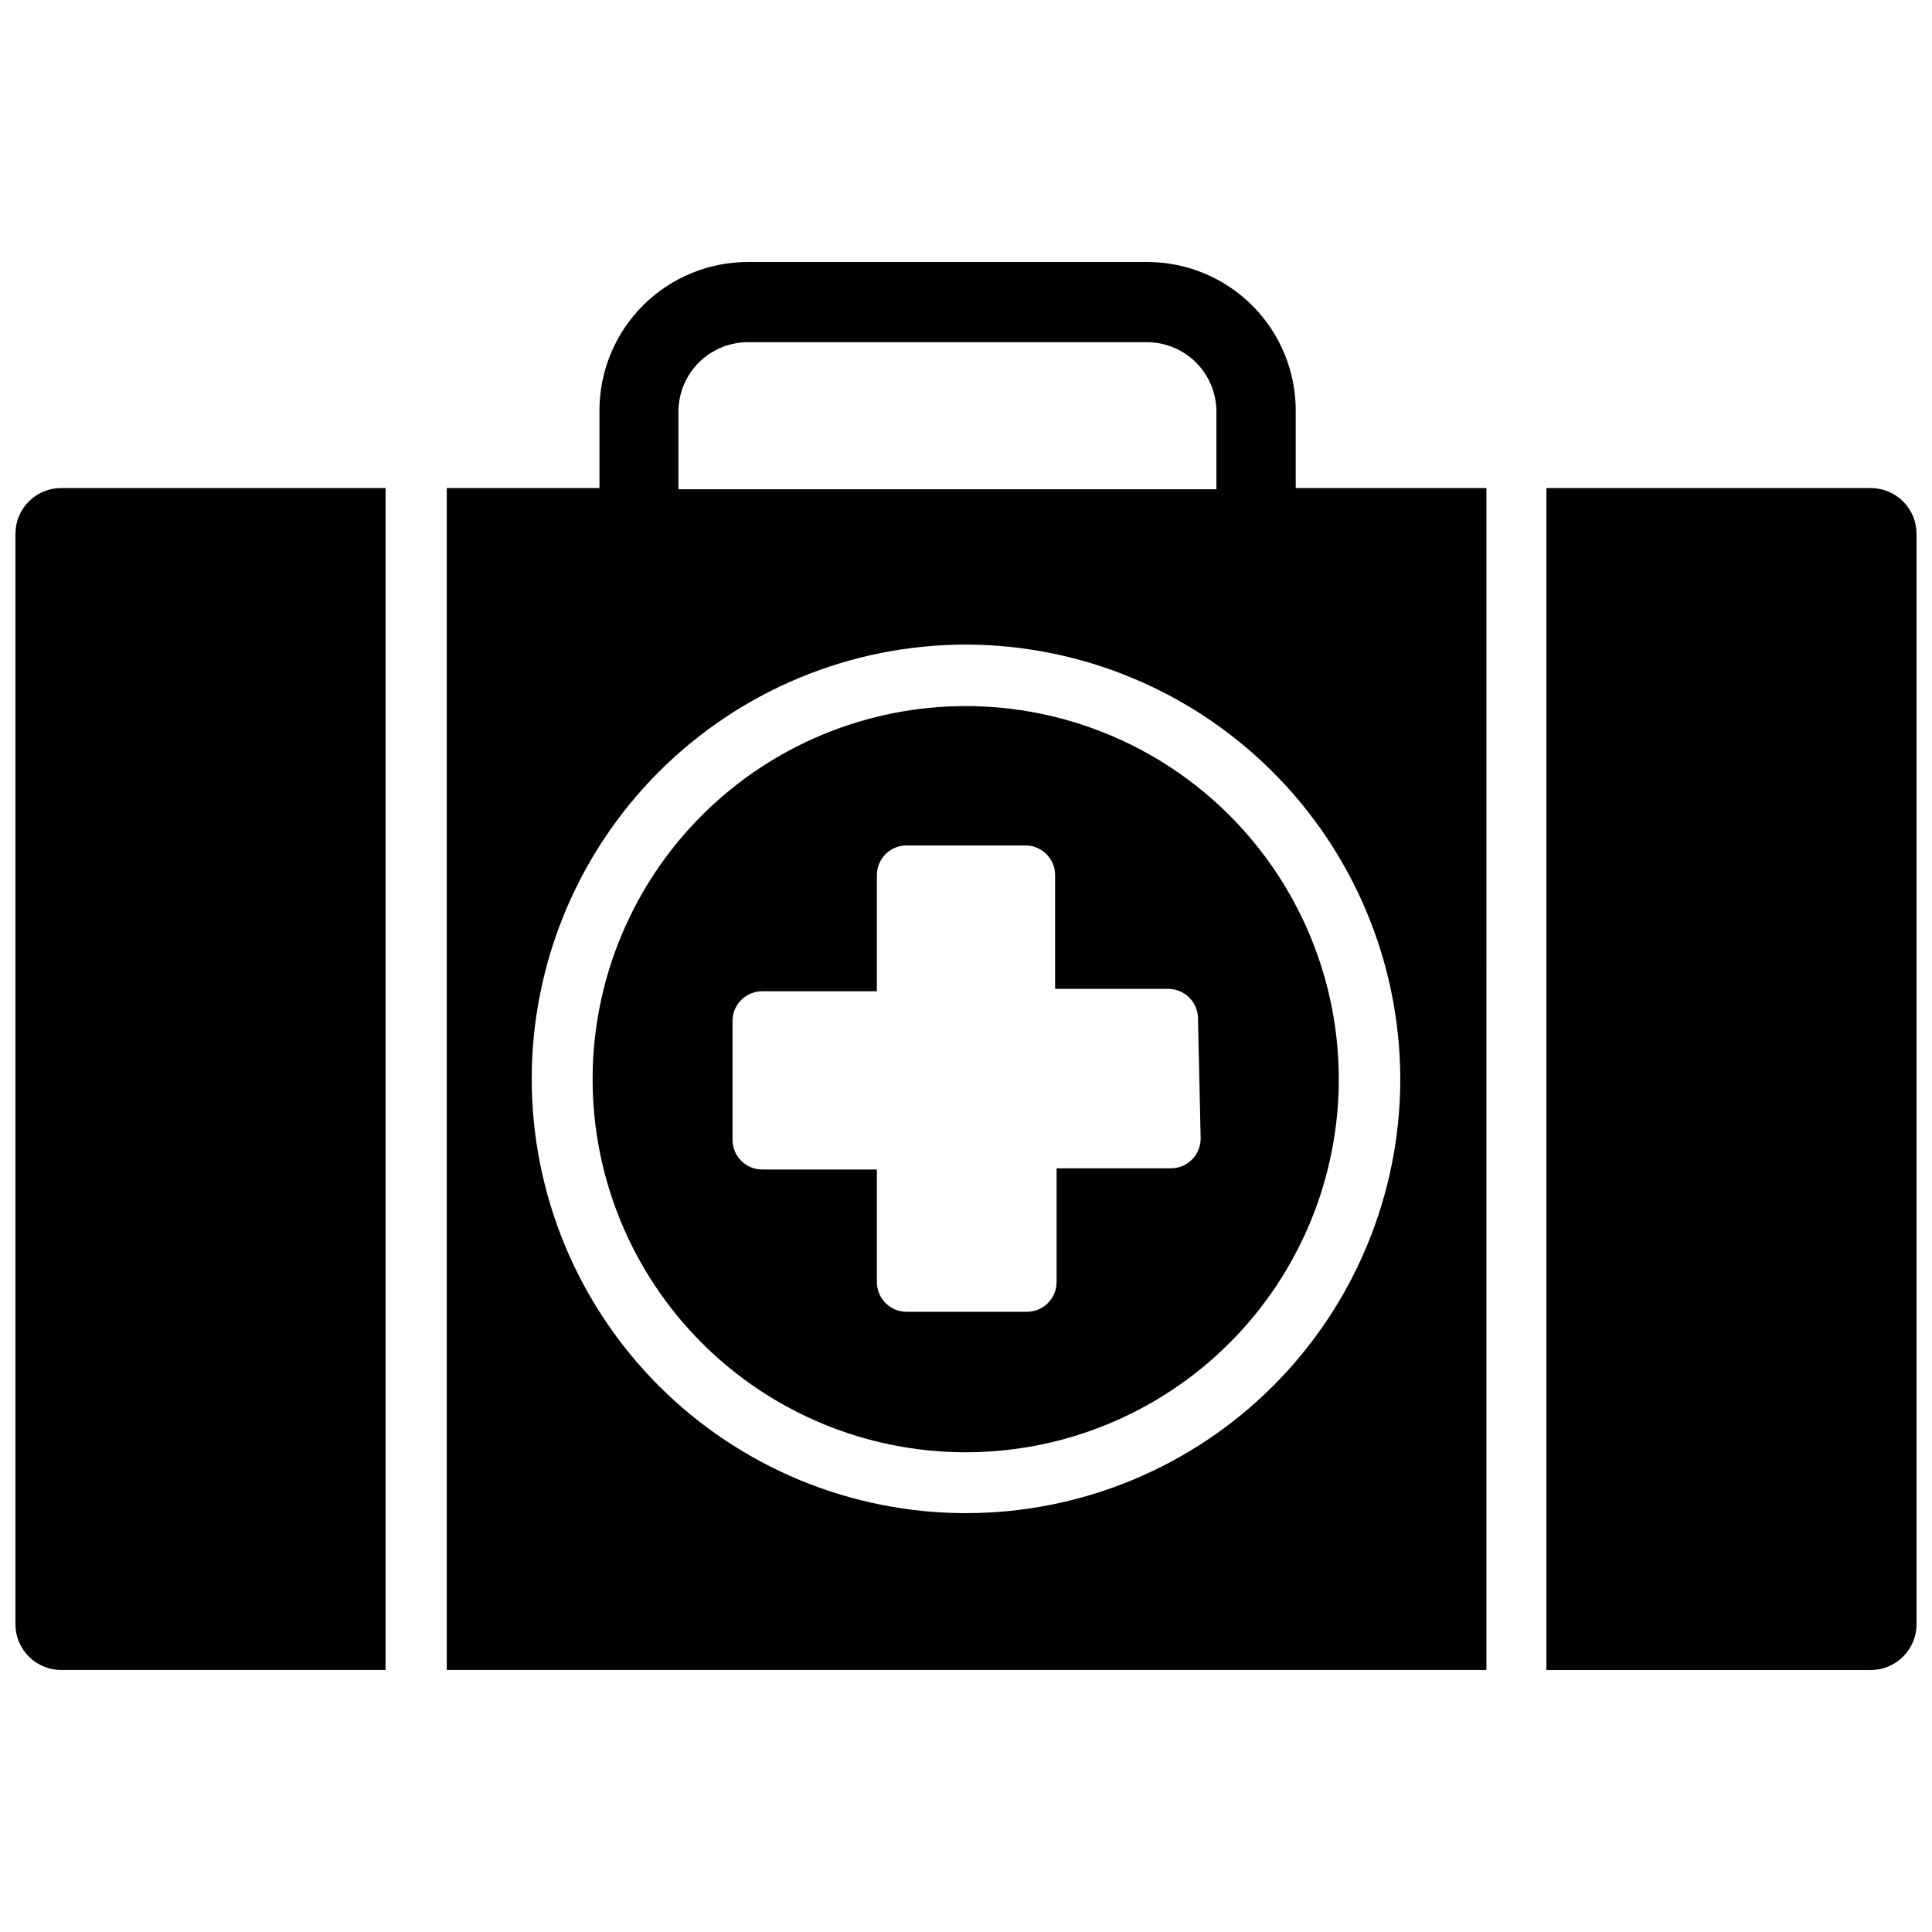<?xml version="1.0" encoding="UTF-8"?>
<!-- Uploaded to: SVG Repo, www.svgrepo.com, Generator: SVG Repo Mixer Tools -->
<svg width="800px" height="800px" version="1.1" viewBox="144 144 512 512" xmlns="http://www.w3.org/2000/svg">
 <defs>
  <clipPath id="b">
   <path d="m553 273h98.902v314h-98.902z"/>
  </clipPath>
  <clipPath id="a">
   <path d="m148.09 273h98.906v314h-98.906z"/>
  </clipPath>
 </defs>
 <g clip-path="url(#b)">
  <path d="m639.7 273.34h-85.887v313.23h85.887c3.242 0.02 6.356-1.258 8.648-3.551 2.293-2.293 3.574-5.41 3.551-8.652v-288.82c0.023-3.242-1.258-6.359-3.551-8.652-2.293-2.293-5.406-3.57-8.648-3.551z"/>
 </g>
 <g clip-path="url(#a)">
  <path d="m148.09 285.54v288.82c-0.02 3.242 1.258 6.359 3.551 8.652s5.41 3.57 8.652 3.551h85.883v-313.23h-85.883c-3.242-0.02-6.359 1.258-8.652 3.551s-3.57 5.41-3.551 8.652z"/>
 </g>
 <path d="m487.38 252.79c0-10.441-4.148-20.453-11.527-27.832-7.383-7.383-17.395-11.531-27.832-11.531h-105.8c-10.441 0-20.453 4.148-27.832 11.531-7.383 7.379-11.527 17.391-11.527 27.832v20.547l-40.465-0.004v313.23h275.52l0.004-313.23h-50.539zm-163.58 0c0.082-4.832 2.059-9.438 5.504-12.824 3.449-3.387 8.086-5.285 12.918-5.281h105.72c4.887 0 9.574 1.938 13.027 5.394 3.453 3.453 5.394 8.141 5.394 13.023v20.547h-142.56zm191.29 177.12c0 30.523-12.125 59.797-33.707 81.379-21.582 21.582-50.855 33.707-81.379 33.707s-59.797-12.125-81.383-33.707c-21.582-21.582-33.707-50.855-33.707-81.379 0-30.523 12.125-59.797 33.707-81.383 21.586-21.582 50.859-33.707 81.383-33.707 30.504 0.062 59.738 12.207 81.309 33.777 21.57 21.57 33.715 50.805 33.777 81.312z"/>
 <path d="m400 331.12c-26.234-0.02-51.398 10.383-69.957 28.922-18.559 18.539-28.988 43.695-28.996 69.926-0.008 26.23 10.41 51.391 28.961 69.941 18.547 18.547 43.707 28.965 69.938 28.957 26.234-0.008 51.387-10.438 69.926-28.996 18.539-18.559 28.941-43.723 28.922-69.953-0.02-26.195-10.438-51.312-28.961-69.836-18.523-18.523-43.637-28.938-69.832-28.961zm62.188 114.62c0 2.09-0.828 4.09-2.305 5.566-1.477 1.477-3.481 2.305-5.566 2.305h-30.309v30.152c0 2.086-0.828 4.09-2.305 5.566-1.477 1.477-3.481 2.305-5.566 2.305h-31.883c-4.348 0-7.871-3.523-7.871-7.871v-29.836h-30.387c-4.348 0-7.871-3.523-7.871-7.871v-31.488c0-4.348 3.523-7.871 7.871-7.871h30.387v-30.781c0-4.348 3.523-7.871 7.871-7.871h31.488c2.09 0 4.09 0.828 5.566 2.305 1.477 1.477 2.305 3.481 2.305 5.566v30.148h29.992c2.09 0 4.09 0.832 5.566 2.309 1.477 1.477 2.309 3.477 2.309 5.566z"/>
</svg>